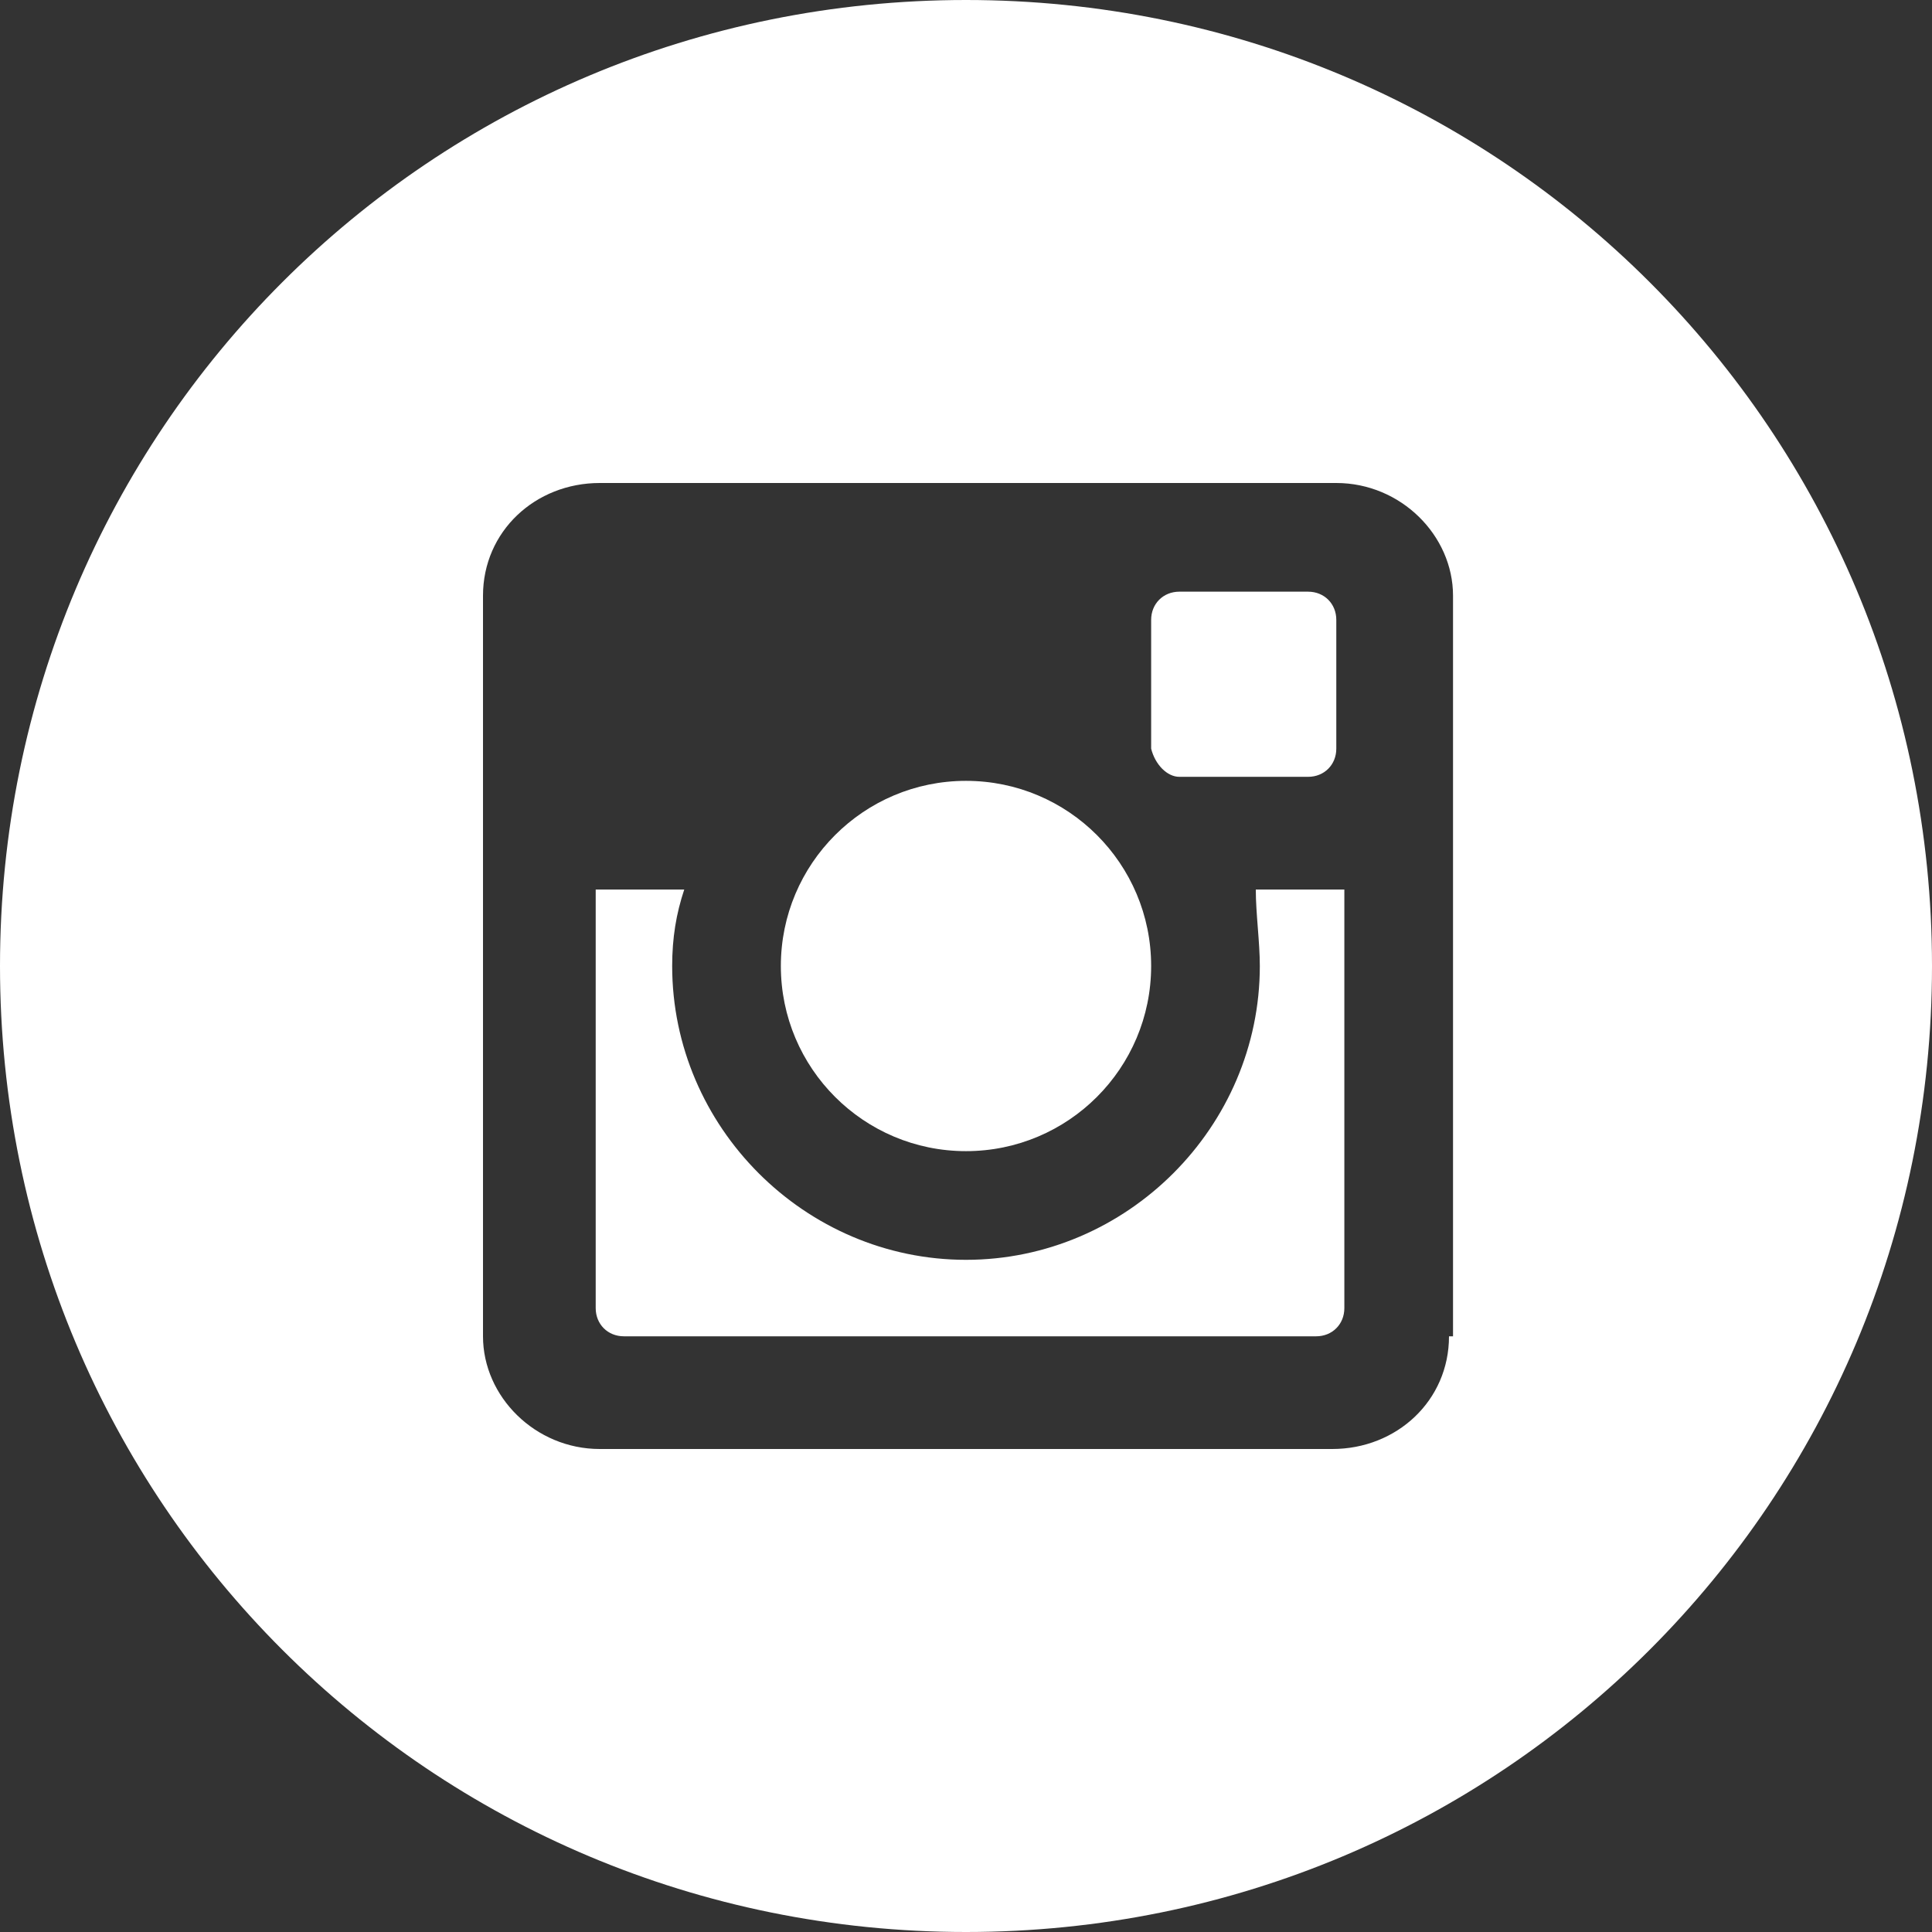 <svg xmlns="http://www.w3.org/2000/svg" xmlns:xlink="http://www.w3.org/1999/xlink" x="0px" y="0px" width="48px" height="48px" viewBox="0 0 48 48"><rect x="0" y="0" width="48" height="48" fill="#333333" stroke="none"/><g  transform="translate(0, 0)">
<ellipse fill="#ffffff" cx="24" cy="24" rx="4.6" ry="4.6"/>
<path fill="#ffffff" d="M29.3,19.3h3.2c0.4,0,0.7-0.3,0.7-0.7v-3.2c0-0.4-0.3-0.7-0.7-0.7h-3.2c-0.4,0-0.7,0.3-0.7,0.7v3.2
	C28.7,19,29,19.3,29.3,19.3z"/>
<path fill="#ffffff" d="M24,0C10.7,0,0,10.7,0,24c0,13.3,10.7,24,24,24s24-10.7,24-24C48,10.7,37.3,0,24,0z M36,33.2
	c0,1.6-1.3,2.8-2.9,2.8H14.9c-1.6,0-2.9-1.3-2.9-2.8V14.8c0-1.6,1.3-2.8,2.9-2.8h18.3c1.6,0,2.9,1.3,2.9,2.8V33.2z"/>
<path fill="#ffffff" d="M31.3,24c0,4-3.3,7.3-7.3,7.3c-4,0-7.3-3.3-7.3-7.3c0-0.7,0.1-1.3,0.3-1.9h-2.2v10.4c0,0.4,0.3,0.7,0.7,0.7
	h17.2c0.4,0,0.7-0.3,0.7-0.7V22.1h-2.2C31.2,22.7,31.3,23.4,31.3,24z"/>
</g></svg>